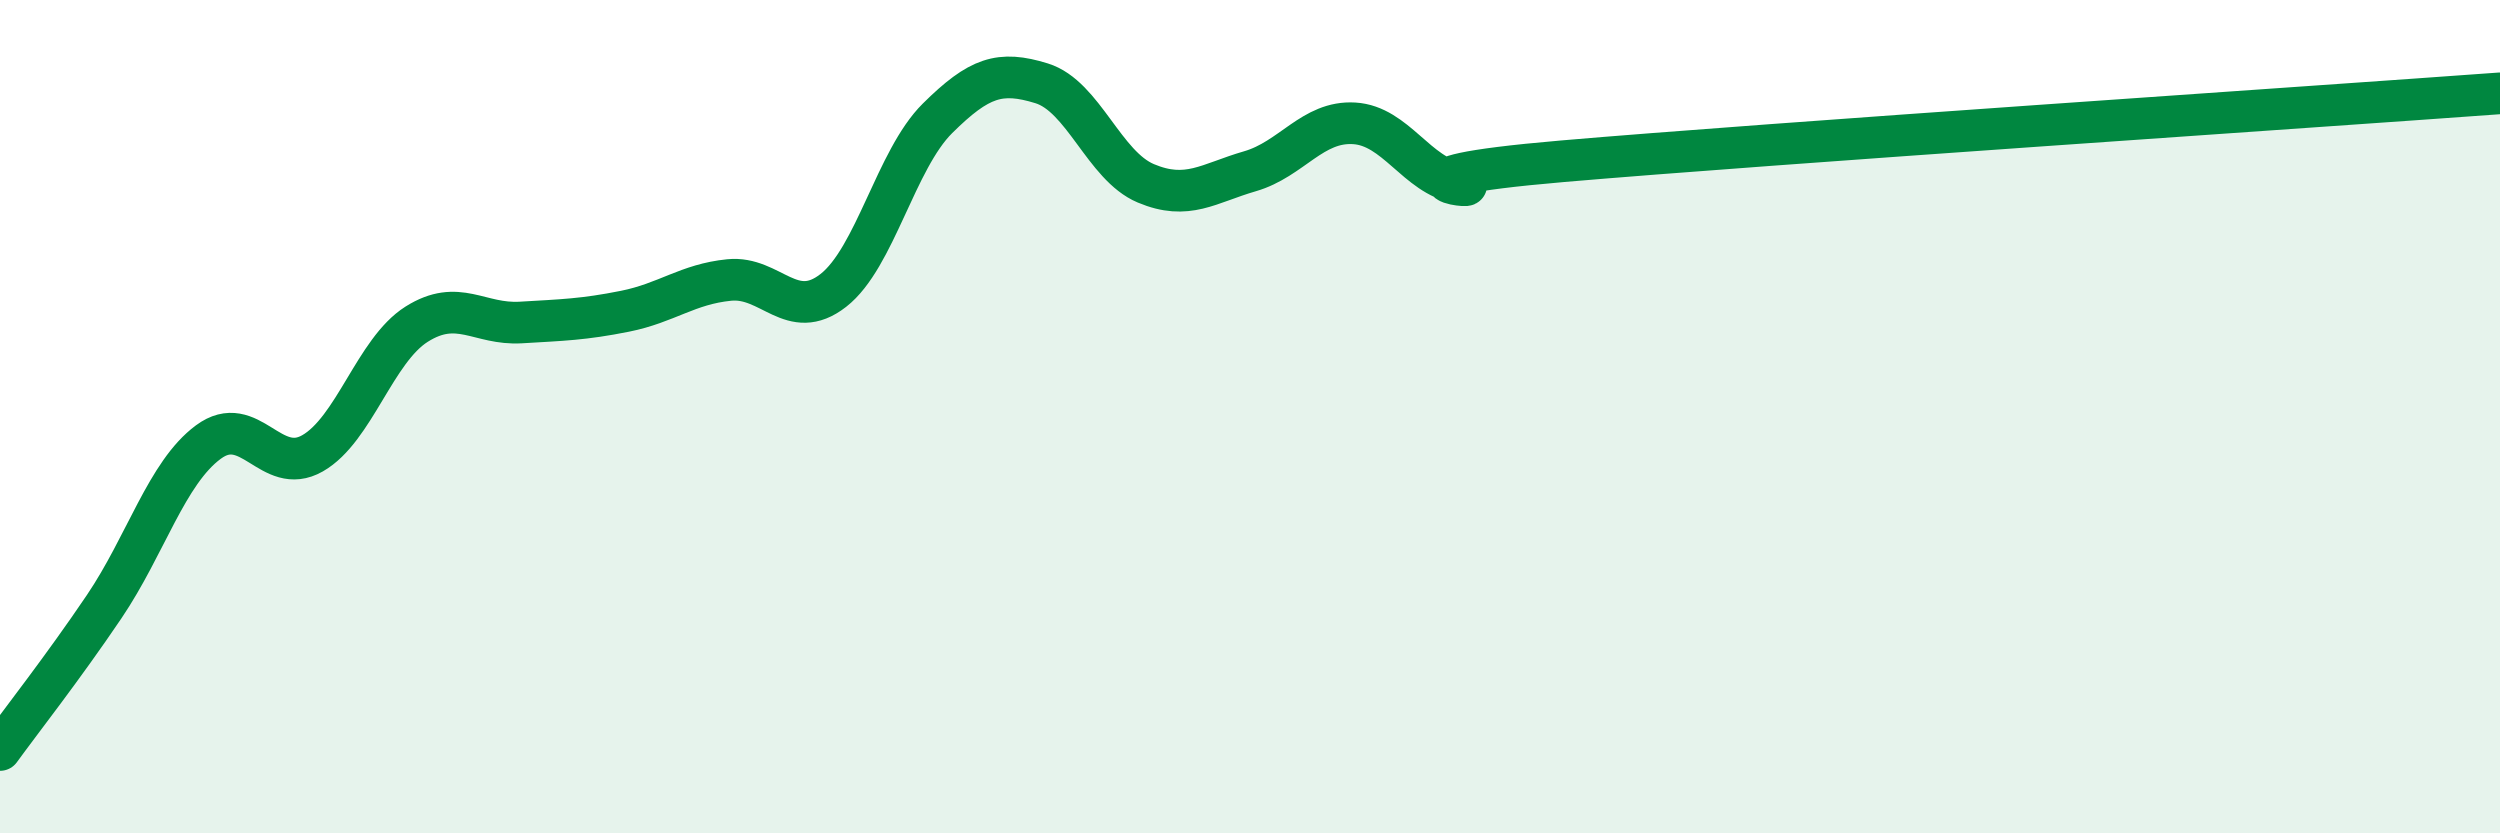 
    <svg width="60" height="20" viewBox="0 0 60 20" xmlns="http://www.w3.org/2000/svg">
      <path
        d="M 0,18 C 0.5,17.31 1.5,16.04 2.5,14.56 C 3.5,13.08 4,11.35 5,10.61 C 6,9.87 6.5,11.45 7.5,10.88 C 8.5,10.31 9,8.41 10,7.78 C 11,7.15 11.5,7.8 12.5,7.74 C 13.5,7.68 14,7.67 15,7.47 C 16,7.27 16.5,6.82 17.5,6.72 C 18.5,6.62 19,7.75 20,6.97 C 21,6.19 21.5,3.83 22.5,2.84 C 23.5,1.85 24,1.69 25,2 C 26,2.31 26.5,3.98 27.5,4.4 C 28.5,4.82 29,4.4 30,4.11 C 31,3.82 31.5,2.9 32.5,2.96 C 33.5,3.02 34,4.21 35,4.39 C 36,4.57 32.5,4.3 37.5,3.87 C 42.5,3.44 55.5,2.57 60,2.24L60 20L0 20Z"
        fill="#008740"
        opacity="0.1"
        stroke-linecap="round"
        stroke-linejoin="round"
      />
      <path
        d="M 0,18 C 0.5,17.31 1.5,16.04 2.5,14.56 C 3.5,13.08 4,11.35 5,10.61 C 6,9.87 6.5,11.45 7.5,10.88 C 8.5,10.31 9,8.41 10,7.78 C 11,7.15 11.5,7.8 12.5,7.74 C 13.5,7.68 14,7.67 15,7.47 C 16,7.27 16.5,6.82 17.5,6.72 C 18.5,6.62 19,7.75 20,6.97 C 21,6.19 21.5,3.83 22.5,2.84 C 23.5,1.85 24,1.69 25,2 C 26,2.31 26.5,3.98 27.5,4.4 C 28.5,4.82 29,4.4 30,4.11 C 31,3.82 31.5,2.9 32.5,2.96 C 33.5,3.02 34,4.21 35,4.39 C 36,4.57 32.5,4.3 37.5,3.87 C 42.5,3.44 55.5,2.57 60,2.24"
        stroke="#008740"
        stroke-width="1"
        fill="none"
        stroke-linecap="round"
        stroke-linejoin="round"
      />
    </svg>
  